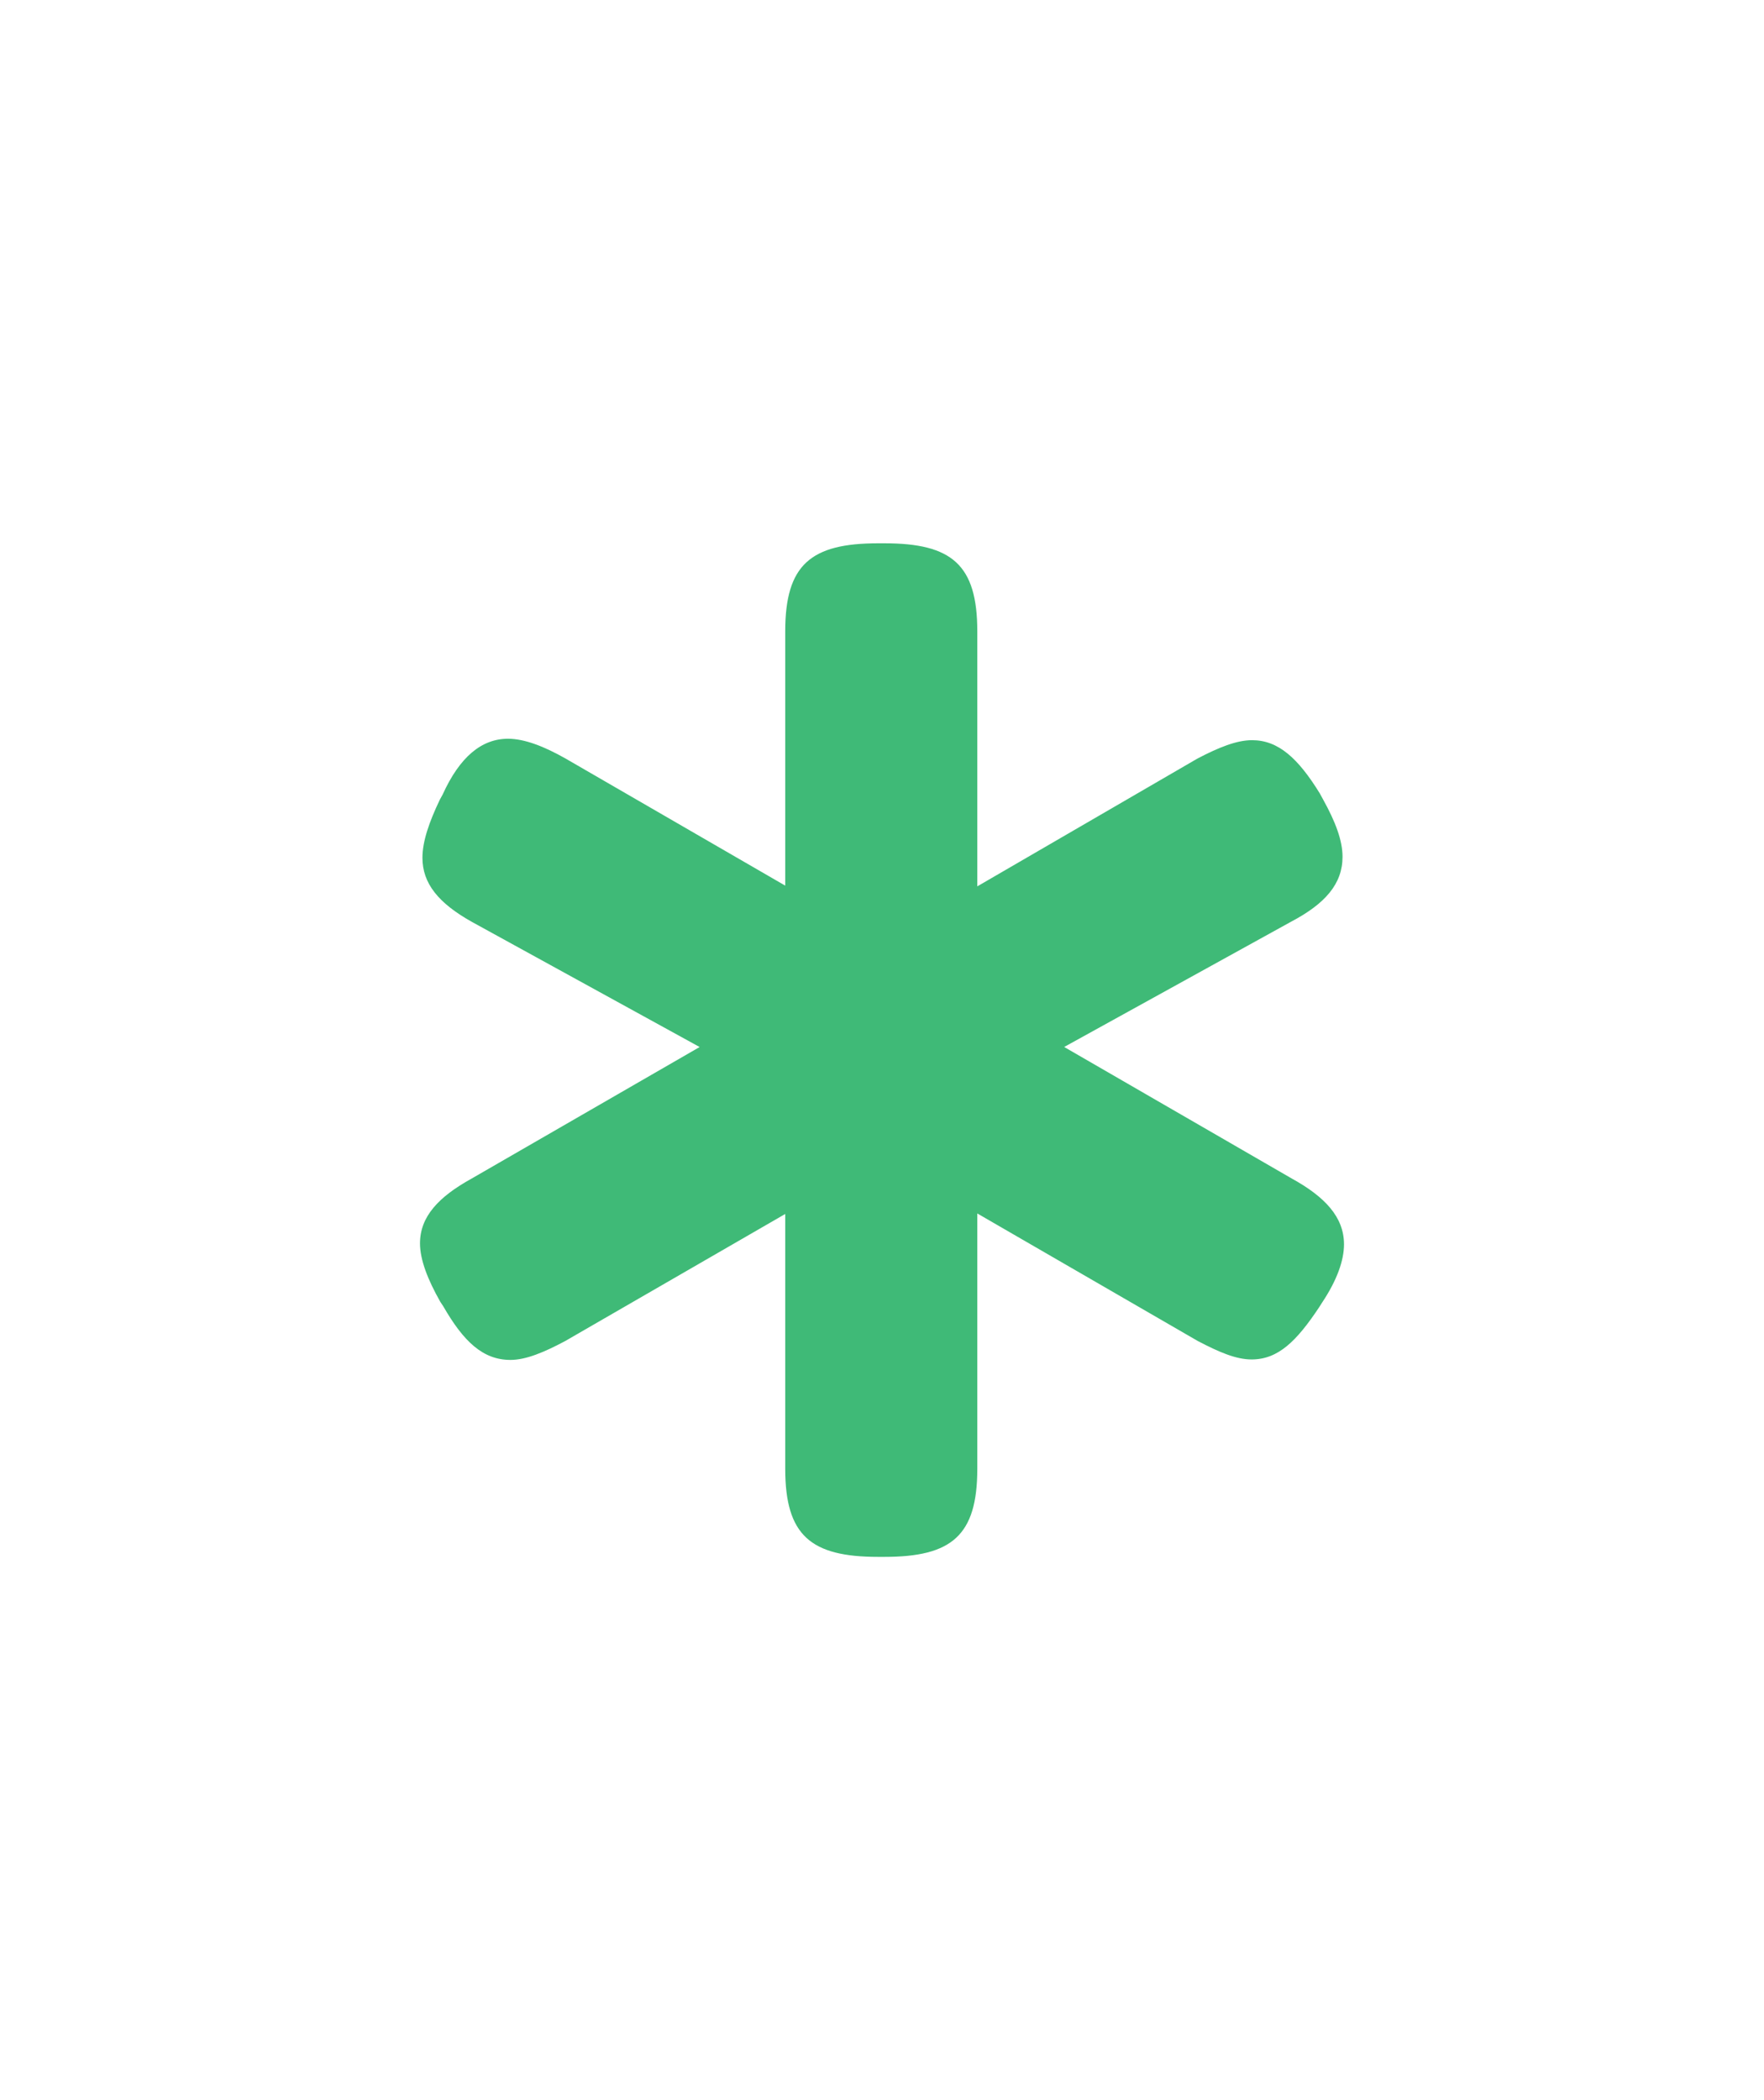 <svg width="42" height="50" viewBox="0 0 42 50" fill="none" xmlns="http://www.w3.org/2000/svg">
<g filter="url(#filter0_d_65_1530)">
<path d="M20.908 37.066H21.058C22.659 37.066 23.269 36.559 23.269 34.969V27.206L21.772 28.024L28.521 31.928C29.028 32.193 29.431 32.366 29.8 32.366C30.434 32.366 30.871 31.928 31.401 31.134L31.482 31.007C31.827 30.488 32 30.016 32 29.625C32 28.98 31.551 28.496 30.756 28.058L23.88 24.084V25.731L30.744 21.942C31.551 21.516 31.965 21.044 31.965 20.398C31.965 20.007 31.793 19.558 31.505 19.039L31.424 18.89C30.906 18.049 30.434 17.622 29.811 17.622C29.443 17.622 29.017 17.795 28.51 18.06L21.783 21.965L23.269 22.783V15.031C23.269 13.441 22.659 12.935 21.058 12.935H20.908C19.307 12.935 18.696 13.441 18.696 15.031V22.783L20.217 21.965L13.467 18.06C12.96 17.772 12.488 17.588 12.096 17.588C11.463 17.588 10.944 18.026 10.541 18.913L10.472 19.039C10.219 19.569 10.058 20.03 10.058 20.422C10.058 21.032 10.438 21.504 11.244 21.953L18.12 25.731V24.084L11.232 28.058C10.438 28.496 10 28.968 10 29.602C10 29.993 10.184 30.465 10.484 30.995L10.553 31.099C11.037 31.94 11.497 32.377 12.154 32.377C12.523 32.377 12.96 32.193 13.456 31.928L20.217 28.024L18.696 27.206V34.969C18.696 36.559 19.307 37.066 20.908 37.066Z" fill="#3FBA77"/>
</g>
<defs>
<filter id="filter0_d_65_1530" x="-2" y="0.935" width="46" height="48.131" filterUnits="userSpaceOnUse" color-interpolation-filters="sRGB">
<feFlood flood-opacity="0" result="BackgroundImageFix"/>
<feColorMatrix in="SourceAlpha" type="matrix" values="0 0 0 0 0 0 0 0 0 0 0 0 0 0 0 0 0 0 127 0" result="hardAlpha"/>
<feOffset/>
<feGaussianBlur stdDeviation="6"/>
<feComposite in2="hardAlpha" operator="out"/>
<feColorMatrix type="matrix" values="0 0 0 0 0.247 0 0 0 0 0.729 0 0 0 0 0.467 0 0 0 0.3 0"/>
<feBlend mode="normal" in2="BackgroundImageFix" result="effect1_dropShadow_65_1530"/>
<feBlend mode="normal" in="SourceGraphic" in2="effect1_dropShadow_65_1530" result="shape"/>
</filter>
</defs>
</svg>
